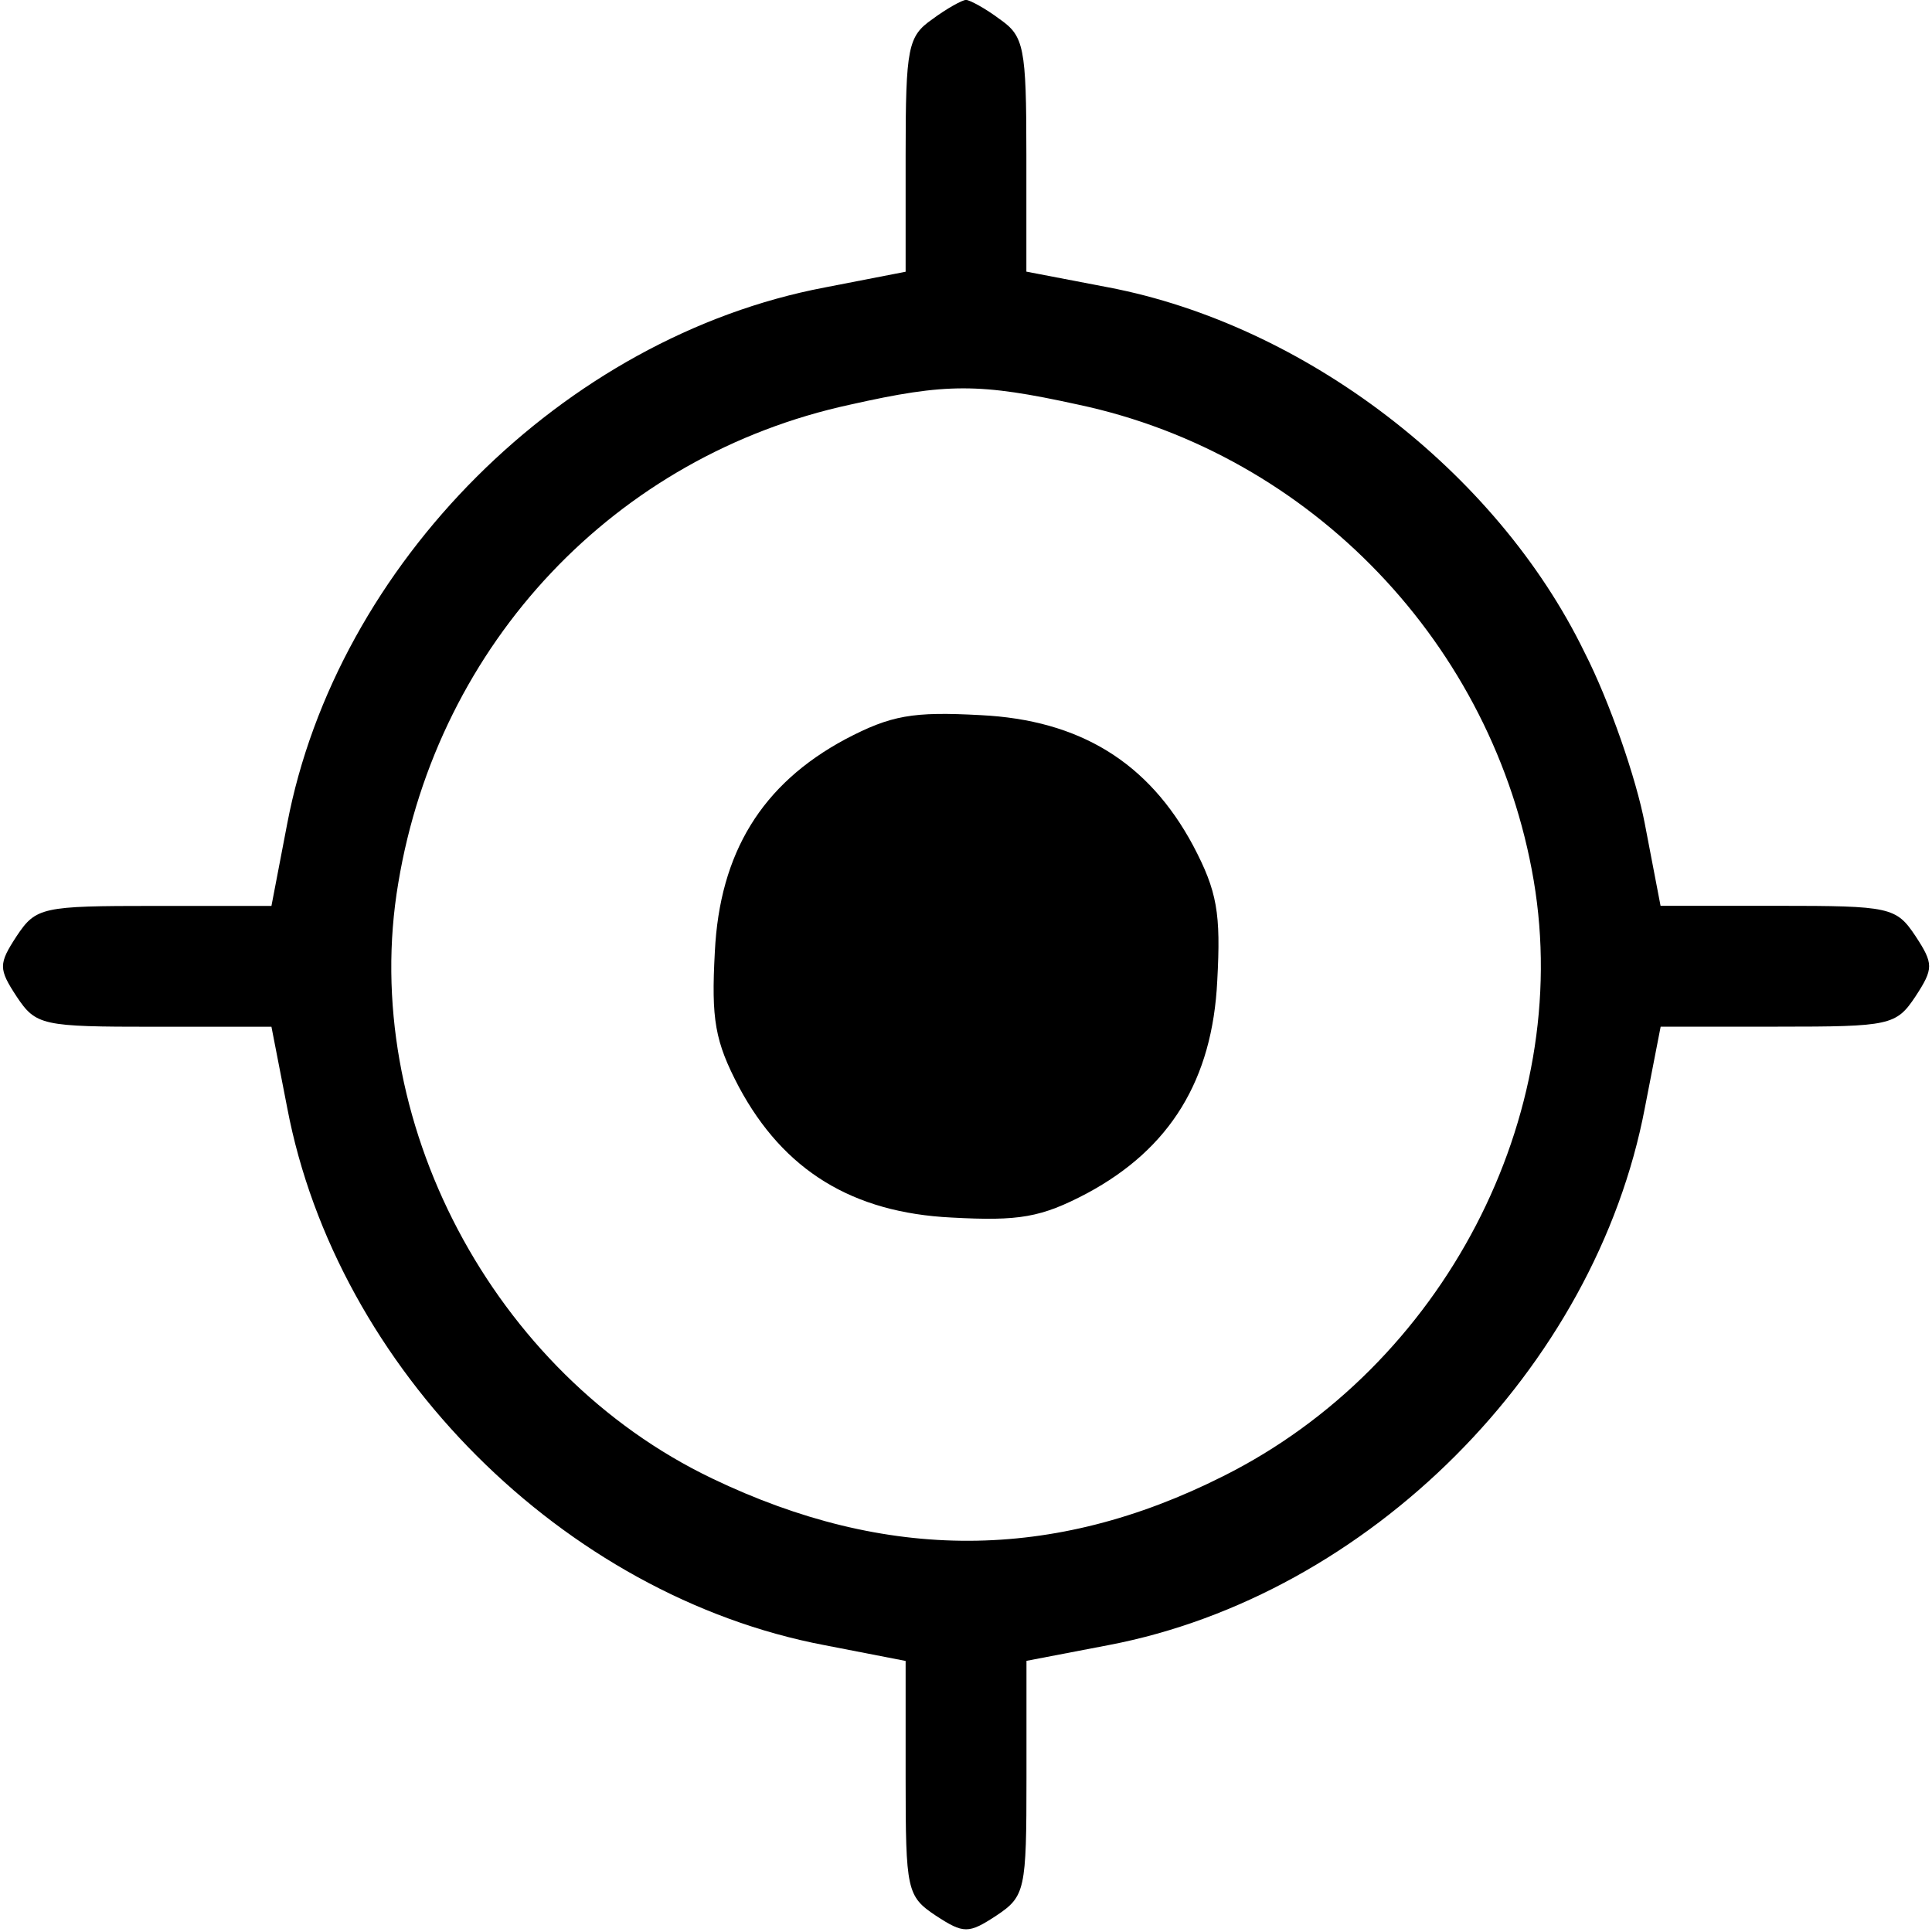 <?xml version="1.0" encoding="utf-8"?>
<!-- Generator: Adobe Illustrator 24.3.0, SVG Export Plug-In . SVG Version: 6.00 Build 0)  -->
<svg version="1.1" id="Layer_1" xmlns="http://www.w3.org/2000/svg" xmlns:xlink="http://www.w3.org/1999/xlink" x="0px" y="0px"
	 viewBox="0 0 200 200" style="enable-background:new 0 0 200 200;" xml:space="preserve">
<g transform="translate(0,200) scale(0.1,-0.1)">
	<path d="M965,1980c-25-17.5-27.5-28.8-27.5-140v-121.3l-83.8-16.3c-270.1-51.3-505.2-286.3-556.4-555.2l-16.3-85H159.7
		c-116.3,0-122.5-1.3-142.5-31.3c-18.8-28.8-18.8-33.8,0-62.5c20-30,26.3-31.3,142.5-31.3H281l16.3-83.8
		c51.3-270.1,286.3-505.2,556.4-556.4l83.8-16.3V159.4c0-116.3,1.3-122.5,31.3-142.5c28.8-18.8,33.8-18.8,62.5,0
		c30,20,31.3,26.3,31.3,142.5v121.3l85,16.3c268.8,51.3,503.9,286.3,555.2,556.4l16.3,83.8h121.3c116.3,0,122.5,1.3,142.5,31.3
		c18.8,28.8,18.8,33.8,0,62.5c-20,30-26.3,31.3-142.5,31.3H1719l-16.3,85c-8.8,46.3-36.3,126.3-62.5,177.6
		c-91.3,187.6-290.1,338.9-492.7,377.6l-85,16.3v121.3c0,111.3-2.5,122.5-27.5,140c-15,11.3-31.3,20-35,20S980,1991.2,965,1980z
		 M1116.3,1581.1c241.3-51.3,430.1-248.8,471.4-492.7c41.3-243.8-93.8-502.7-321.4-616.5c-176.3-88.8-348.9-88.8-528.9-2.5
		C509.8,578.3,371,842.1,412.3,1085.9c41.3,248.8,225.1,442.7,467.7,495.2C980,1603.6,1013.8,1603.6,1116.3,1581.1z"/>
	<path d="M875,1234.7c-86.3-46.3-130-117.5-135-220.1c-3.8-70,0-92.5,25-140c46.3-86.3,117.5-130,220.1-135c70-3.8,92.5,0,140,25
		c86.3,46.3,130,117.5,135,220.1c3.8,70,0,92.5-25,140c-46.3,86.3-117.5,130-220.1,135C945,1263.5,922.5,1259.7,875,1234.7z"/>
</g>
</svg>
